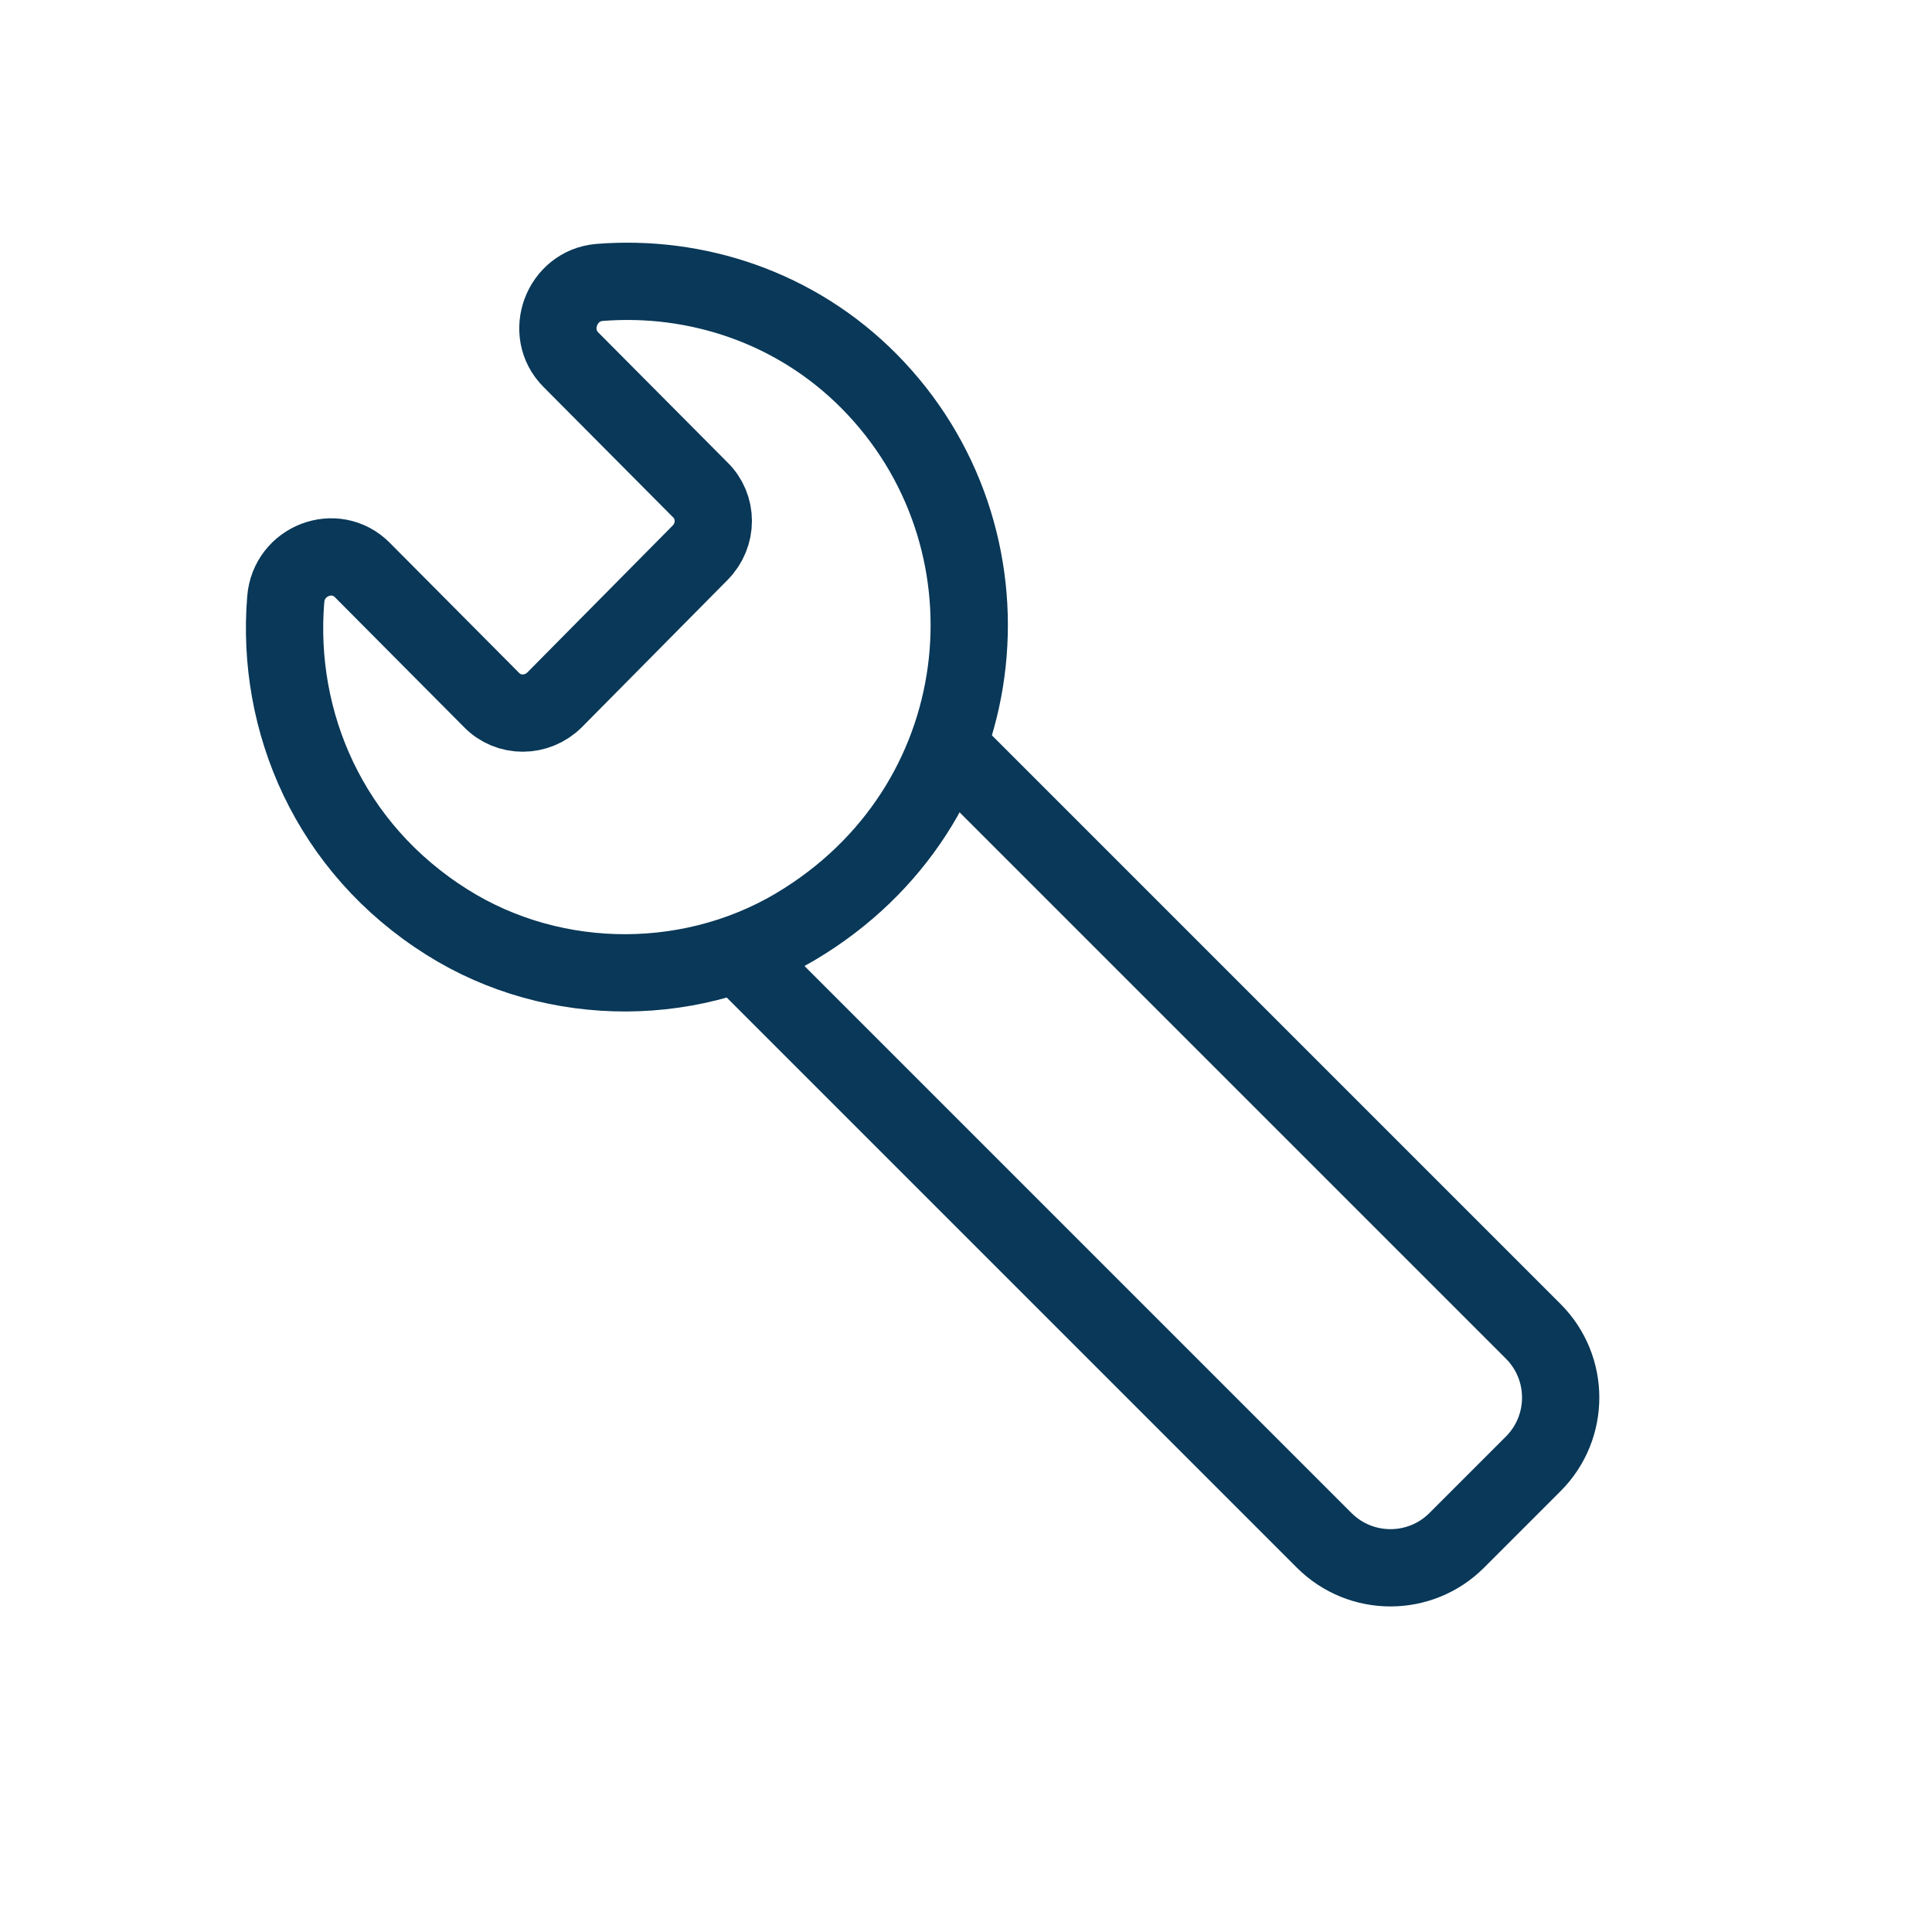 <?xml version="1.0" encoding="UTF-8"?>
<svg id="Vrstva_2" data-name="Vrstva 2" xmlns="http://www.w3.org/2000/svg" viewBox="0 0 800 800">
  <defs>
    <style>
      .cls-1 {
        fill: none;
        stroke: #093858;
        stroke-linecap: round;
        stroke-linejoin: round;
        stroke-width: 32px;
      }
    </style>
  </defs>
  <path class="cls-1" d="M333.36,381.27c-44.48,28.48-103.36,28.8-148.16.64-48.96-30.72-71.04-83.2-66.88-133.76,1.28-16,20.48-23.36,31.68-12.16l53.44,53.76c7.04,7.36,18.88,7.36,26.24,0l60.16-60.8c7.36-7.36,7.36-19.2,0-26.24l-53.44-53.76c-11.2-11.2-3.84-30.72,11.84-32,40-3.2,81.28,10.24,111.68,40.96,63.04,63.68,54.08,172.16-26.56,223.36Z"/>
  <path class="cls-1" d="M396.37,312.76l238.5,238.5c15.16,15.16,15.16,39.74,0,54.9l-31.66,31.66c-15.16,15.16-39.74,15.16-54.9,0l-238.5-238.5"/>
</svg>